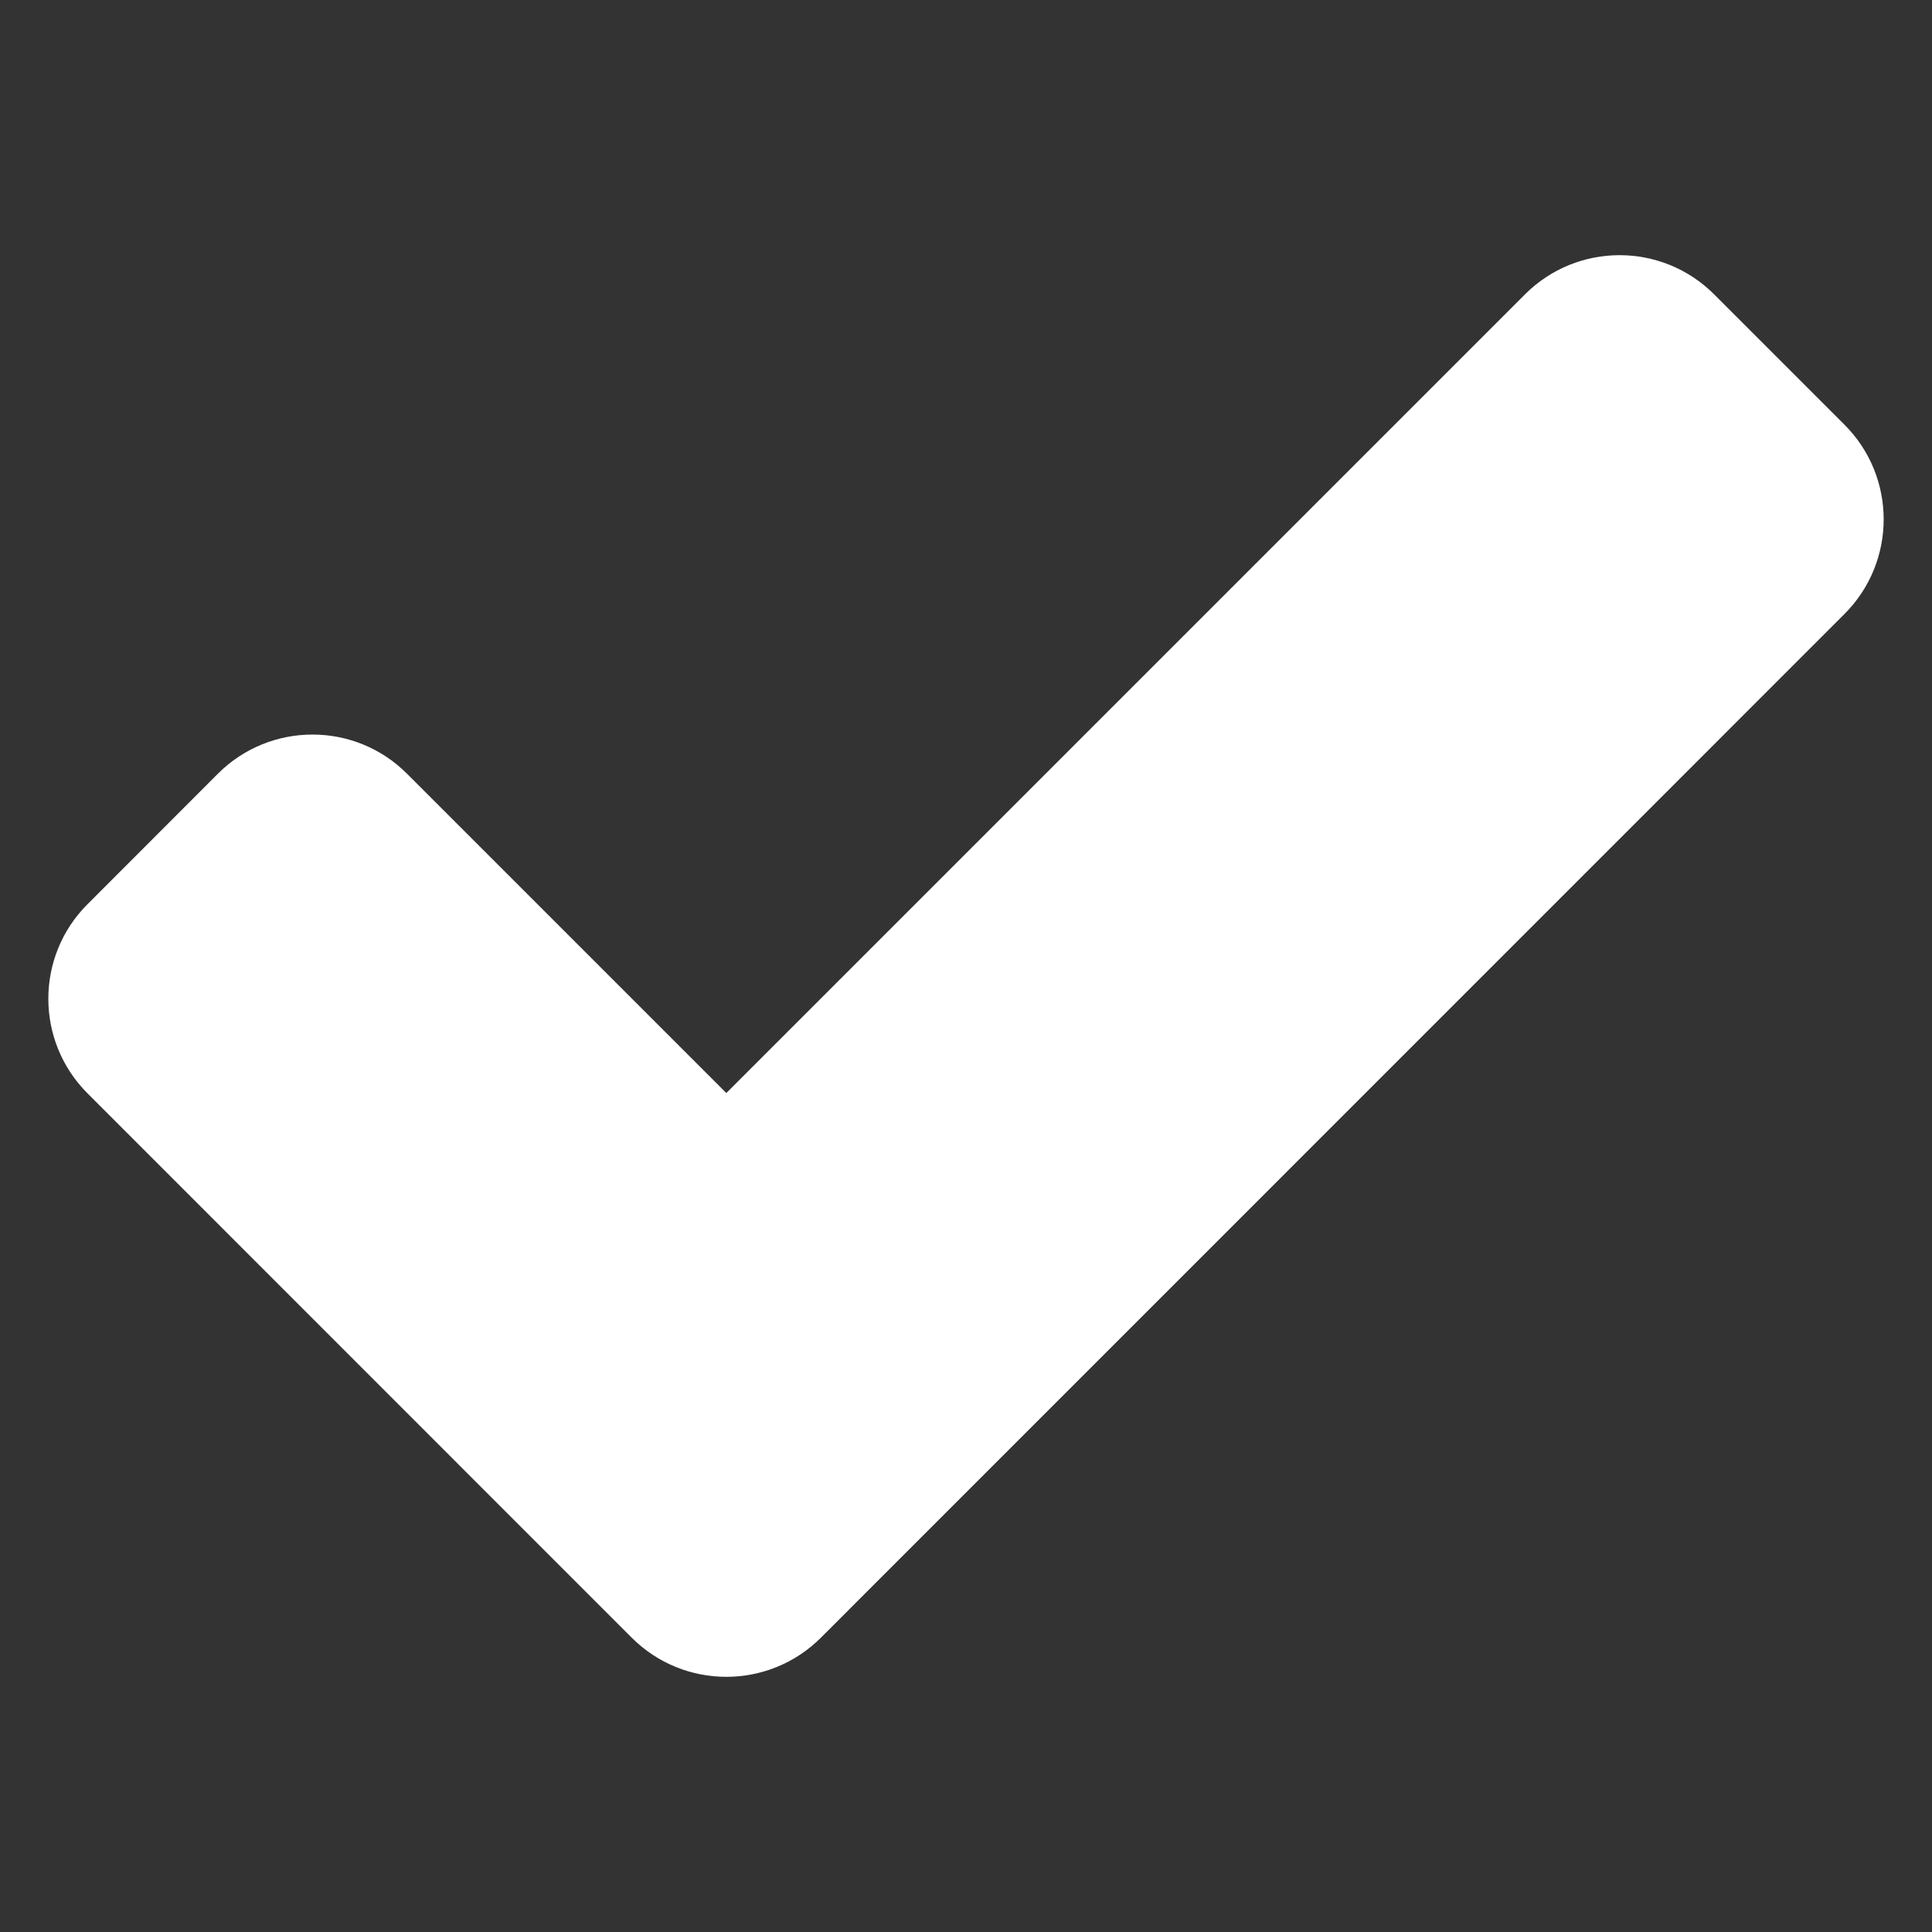 <svg width="16" height="16" viewBox="0 0 16 16" fill="none" xmlns="http://www.w3.org/2000/svg">
<rect x="0" y="0" width="16" height="16" fill="#333333" stroke="none"/>
<g clip-path="url(#clip0_7_5060)">
<path d="M5.231 13.562L0.725 9.055C0.292 8.622 0.292 7.92 0.725 7.488L1.804 6.408C2.237 5.975 2.939 5.975 3.371 6.408L6.015 9.052L12.629 2.438C13.062 2.005 13.763 2.005 14.196 2.438L15.275 3.517C15.708 3.95 15.708 4.652 15.275 5.085L6.799 13.562C6.366 13.995 5.664 13.995 5.231 13.562Z" fill="white"/>
</g>
<defs>
<clipPath id="clip0_7_5060">
<rect width="16" height="16" fill="white"/>
</clipPath>
</defs>
</svg>
